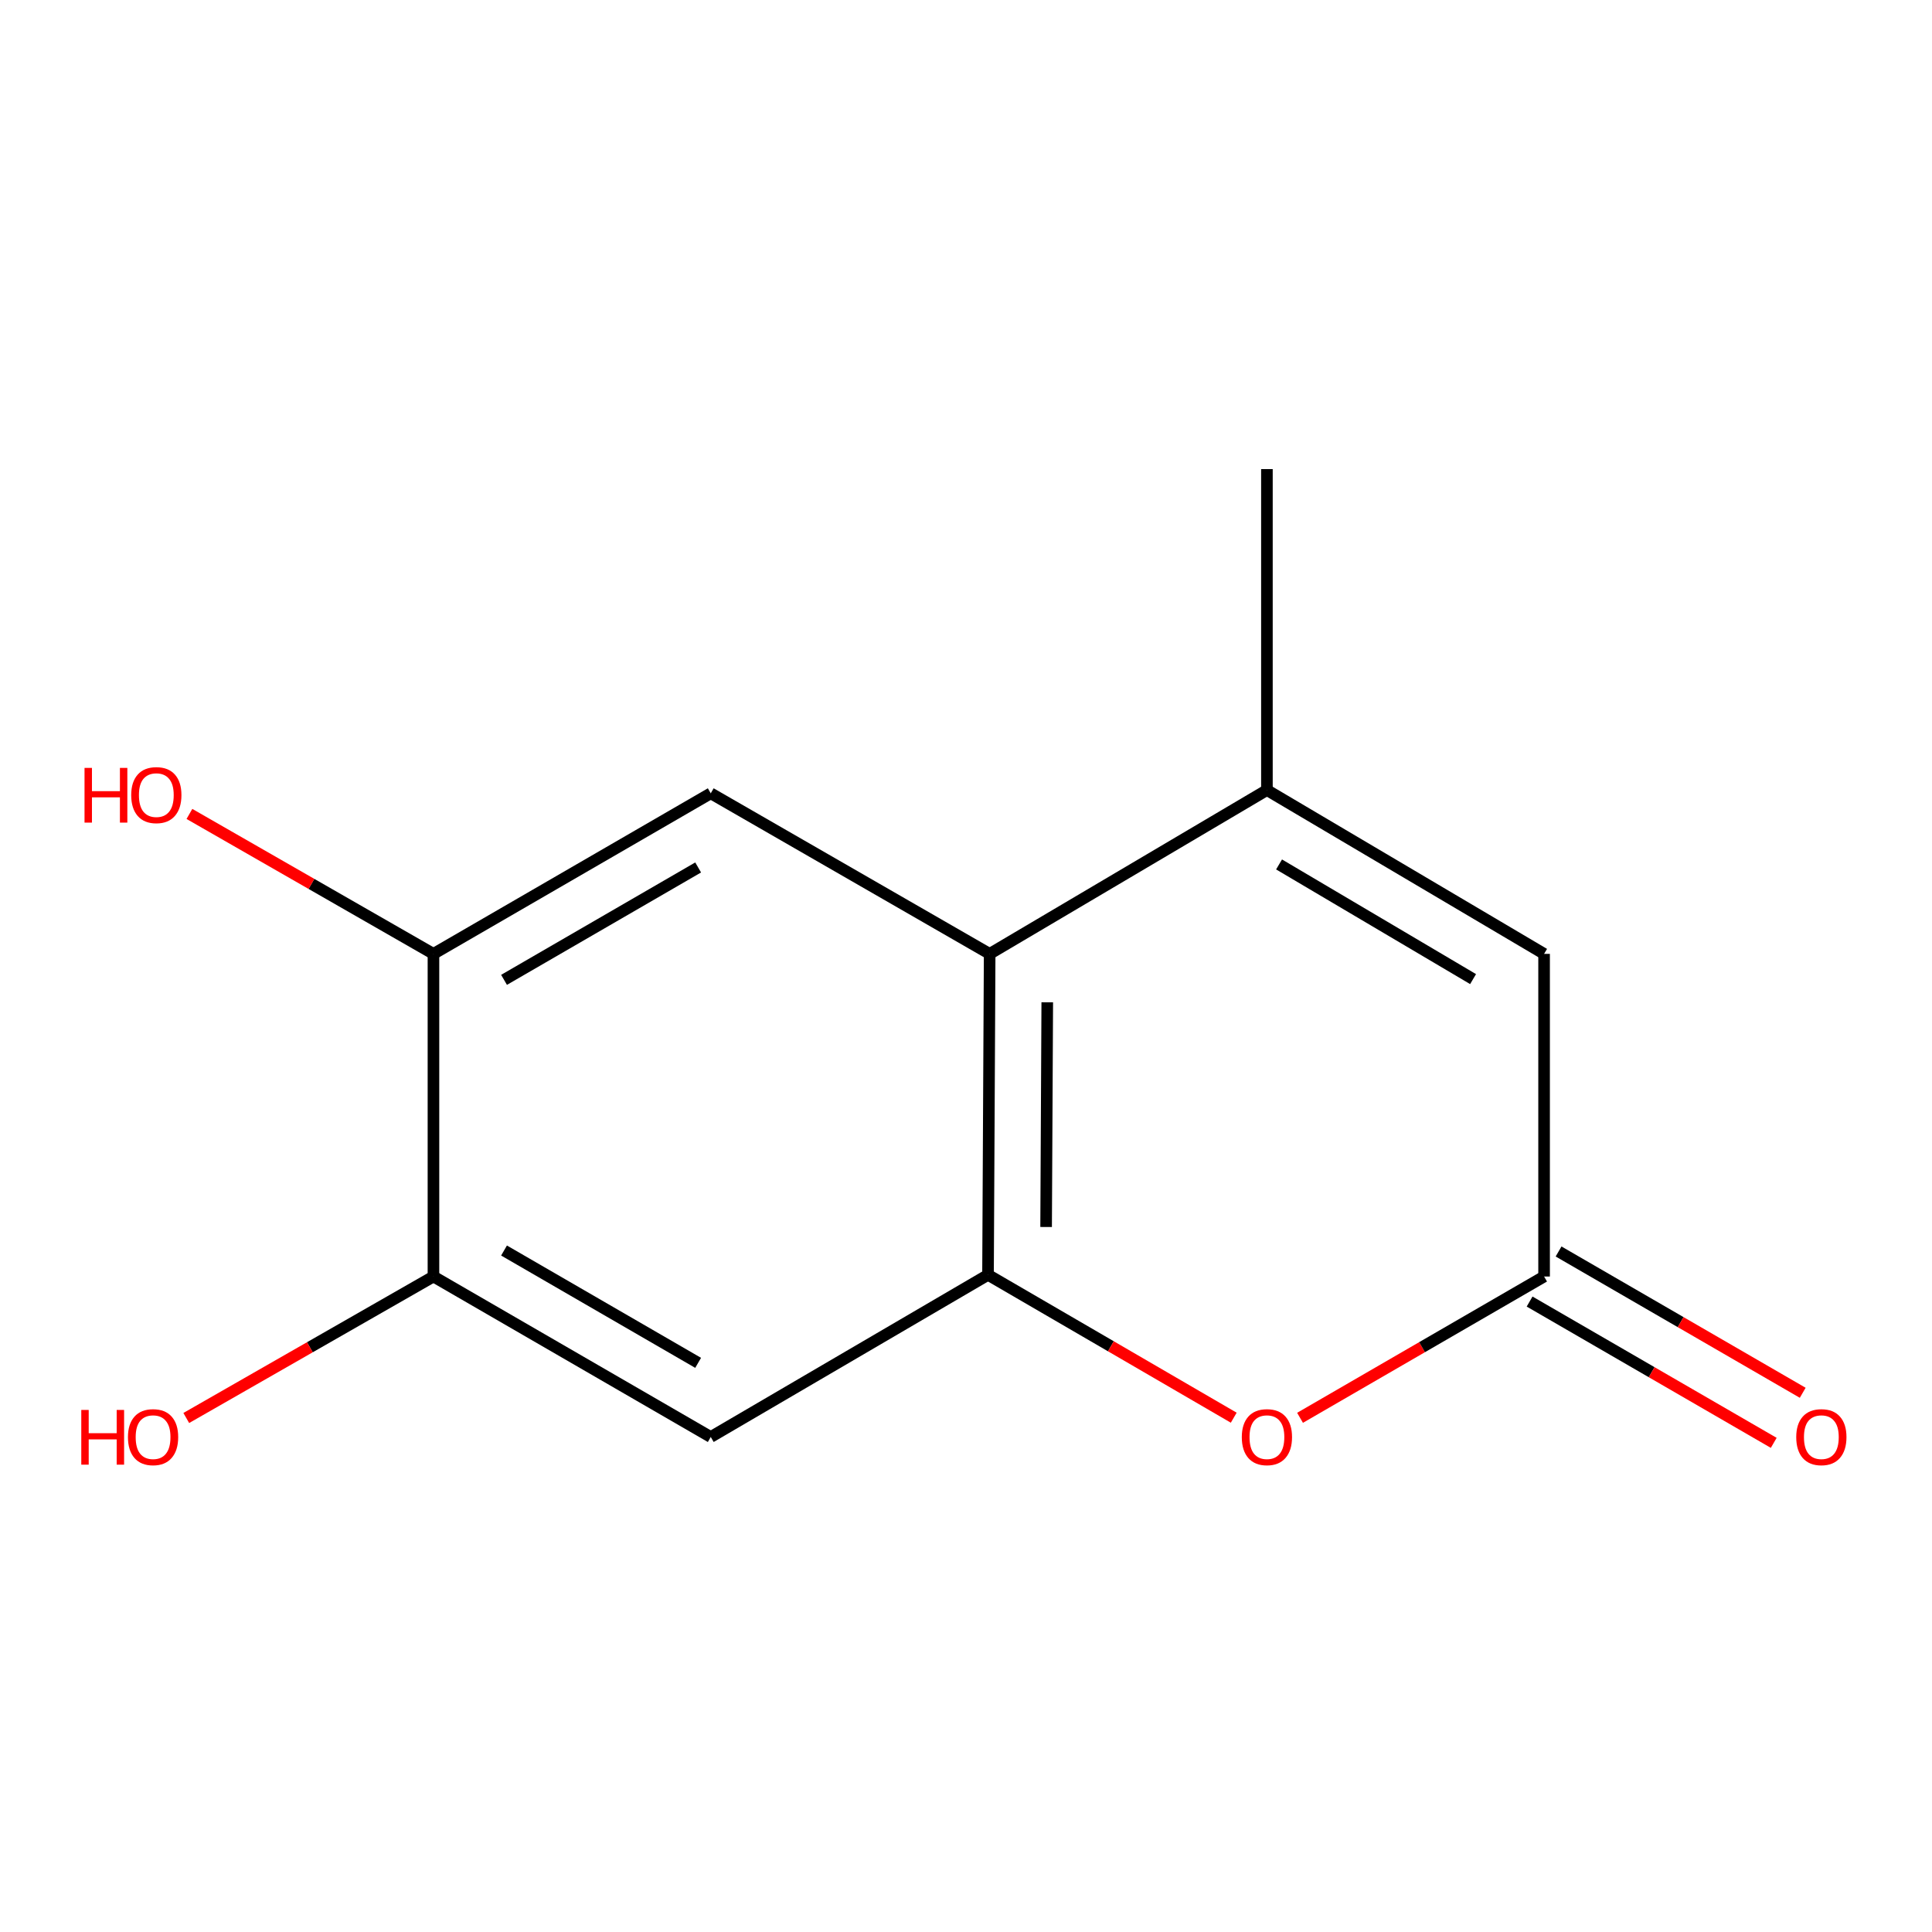 <?xml version='1.0' encoding='iso-8859-1'?>
<svg version='1.1' baseProfile='full'
              xmlns='http://www.w3.org/2000/svg'
                      xmlns:rdkit='http://www.rdkit.org/xml'
                      xmlns:xlink='http://www.w3.org/1999/xlink'
                  xml:space='preserve'
width='1000px' height='1000px' viewBox='0 0 1000 1000'>
<!-- END OF HEADER -->
<rect style='opacity:1.0;fill:#FFFFFF;stroke:none' width='1000' height='1000' x='0' y='0'> </rect>
<path class='bond-0' d='M 511.396,659.859 L 512.245,493.724' style='fill:none;fill-rule:evenodd;stroke:#000000;stroke-width:6px;stroke-linecap:butt;stroke-linejoin:miter;stroke-opacity:1' />
<path class='bond-0' d='M 541.466,635.092 L 542.06,518.797' style='fill:none;fill-rule:evenodd;stroke:#000000;stroke-width:6px;stroke-linecap:butt;stroke-linejoin:miter;stroke-opacity:1' />
<path class='bond-2' d='M 511.396,659.859 L 574.989,696.829' style='fill:none;fill-rule:evenodd;stroke:#000000;stroke-width:6px;stroke-linecap:butt;stroke-linejoin:miter;stroke-opacity:1' />
<path class='bond-2' d='M 574.989,696.829 L 638.581,733.799' style='fill:none;fill-rule:evenodd;stroke:#FF0000;stroke-width:6px;stroke-linecap:butt;stroke-linejoin:miter;stroke-opacity:1' />
<path class='bond-5' d='M 511.396,659.859 L 367.885,743.784' style='fill:none;fill-rule:evenodd;stroke:#000000;stroke-width:6px;stroke-linecap:butt;stroke-linejoin:miter;stroke-opacity:1' />
<path class='bond-1' d='M 512.245,493.724 L 655.756,408.935' style='fill:none;fill-rule:evenodd;stroke:#000000;stroke-width:6px;stroke-linecap:butt;stroke-linejoin:miter;stroke-opacity:1' />
<path class='bond-6' d='M 512.245,493.724 L 367.885,410.615' style='fill:none;fill-rule:evenodd;stroke:#000000;stroke-width:6px;stroke-linecap:butt;stroke-linejoin:miter;stroke-opacity:1' />
<path class='bond-12' d='M 655.756,408.935 L 655.756,242.8' style='fill:none;fill-rule:evenodd;stroke:#000000;stroke-width:6px;stroke-linecap:butt;stroke-linejoin:miter;stroke-opacity:1' />
<path class='bond-14' d='M 655.756,408.935 L 799.217,493.724' style='fill:none;fill-rule:evenodd;stroke:#000000;stroke-width:6px;stroke-linecap:butt;stroke-linejoin:miter;stroke-opacity:1' />
<path class='bond-14' d='M 662.04,447.431 L 762.463,506.783' style='fill:none;fill-rule:evenodd;stroke:#000000;stroke-width:6px;stroke-linecap:butt;stroke-linejoin:miter;stroke-opacity:1' />
<path class='bond-3' d='M 672.9,733.858 L 736.059,697.291' style='fill:none;fill-rule:evenodd;stroke:#FF0000;stroke-width:6px;stroke-linecap:butt;stroke-linejoin:miter;stroke-opacity:1' />
<path class='bond-3' d='M 736.059,697.291 L 799.217,660.724' style='fill:none;fill-rule:evenodd;stroke:#000000;stroke-width:6px;stroke-linecap:butt;stroke-linejoin:miter;stroke-opacity:1' />
<path class='bond-4' d='M 799.217,660.724 L 799.217,493.724' style='fill:none;fill-rule:evenodd;stroke:#000000;stroke-width:6px;stroke-linecap:butt;stroke-linejoin:miter;stroke-opacity:1' />
<path class='bond-9' d='M 791.718,673.682 L 854.901,710.25' style='fill:none;fill-rule:evenodd;stroke:#000000;stroke-width:6px;stroke-linecap:butt;stroke-linejoin:miter;stroke-opacity:1' />
<path class='bond-9' d='M 854.901,710.25 L 918.084,746.818' style='fill:none;fill-rule:evenodd;stroke:#FF0000;stroke-width:6px;stroke-linecap:butt;stroke-linejoin:miter;stroke-opacity:1' />
<path class='bond-9' d='M 806.717,647.766 L 869.9,684.334' style='fill:none;fill-rule:evenodd;stroke:#000000;stroke-width:6px;stroke-linecap:butt;stroke-linejoin:miter;stroke-opacity:1' />
<path class='bond-9' d='M 869.9,684.334 L 933.083,720.903' style='fill:none;fill-rule:evenodd;stroke:#FF0000;stroke-width:6px;stroke-linecap:butt;stroke-linejoin:miter;stroke-opacity:1' />
<path class='bond-8' d='M 367.885,743.784 L 224.357,660.724' style='fill:none;fill-rule:evenodd;stroke:#000000;stroke-width:6px;stroke-linecap:butt;stroke-linejoin:miter;stroke-opacity:1' />
<path class='bond-8' d='M 361.354,705.408 L 260.884,647.267' style='fill:none;fill-rule:evenodd;stroke:#000000;stroke-width:6px;stroke-linecap:butt;stroke-linejoin:miter;stroke-opacity:1' />
<path class='bond-13' d='M 367.885,410.615 L 224.357,493.724' style='fill:none;fill-rule:evenodd;stroke:#000000;stroke-width:6px;stroke-linecap:butt;stroke-linejoin:miter;stroke-opacity:1' />
<path class='bond-13' d='M 361.36,448.994 L 260.891,507.17' style='fill:none;fill-rule:evenodd;stroke:#000000;stroke-width:6px;stroke-linecap:butt;stroke-linejoin:miter;stroke-opacity:1' />
<path class='bond-7' d='M 224.357,493.724 L 224.357,660.724' style='fill:none;fill-rule:evenodd;stroke:#000000;stroke-width:6px;stroke-linecap:butt;stroke-linejoin:miter;stroke-opacity:1' />
<path class='bond-10' d='M 224.357,493.724 L 161.202,457.507' style='fill:none;fill-rule:evenodd;stroke:#000000;stroke-width:6px;stroke-linecap:butt;stroke-linejoin:miter;stroke-opacity:1' />
<path class='bond-10' d='M 161.202,457.507 L 98.046,421.289' style='fill:none;fill-rule:evenodd;stroke:#FF0000;stroke-width:6px;stroke-linecap:butt;stroke-linejoin:miter;stroke-opacity:1' />
<path class='bond-11' d='M 224.357,660.724 L 160.385,697.338' style='fill:none;fill-rule:evenodd;stroke:#000000;stroke-width:6px;stroke-linecap:butt;stroke-linejoin:miter;stroke-opacity:1' />
<path class='bond-11' d='M 160.385,697.338 L 96.413,733.951' style='fill:none;fill-rule:evenodd;stroke:#FF0000;stroke-width:6px;stroke-linecap:butt;stroke-linejoin:miter;stroke-opacity:1' />
<path  class='atom-3' d='M 642.756 743.864
Q 642.756 737.064, 646.116 733.264
Q 649.476 729.464, 655.756 729.464
Q 662.036 729.464, 665.396 733.264
Q 668.756 737.064, 668.756 743.864
Q 668.756 750.744, 665.356 754.664
Q 661.956 758.544, 655.756 758.544
Q 649.516 758.544, 646.116 754.664
Q 642.756 750.784, 642.756 743.864
M 655.756 755.344
Q 660.076 755.344, 662.396 752.464
Q 664.756 749.544, 664.756 743.864
Q 664.756 738.304, 662.396 735.504
Q 660.076 732.664, 655.756 732.664
Q 651.436 732.664, 649.076 735.464
Q 646.756 738.264, 646.756 743.864
Q 646.756 749.584, 649.076 752.464
Q 651.436 755.344, 655.756 755.344
' fill='#FF0000'/>
<path  class='atom-10' d='M 929.729 743.864
Q 929.729 737.064, 933.089 733.264
Q 936.449 729.464, 942.729 729.464
Q 949.009 729.464, 952.369 733.264
Q 955.729 737.064, 955.729 743.864
Q 955.729 750.744, 952.329 754.664
Q 948.929 758.544, 942.729 758.544
Q 936.489 758.544, 933.089 754.664
Q 929.729 750.784, 929.729 743.864
M 942.729 755.344
Q 947.049 755.344, 949.369 752.464
Q 951.729 749.544, 951.729 743.864
Q 951.729 738.304, 949.369 735.504
Q 947.049 732.664, 942.729 732.664
Q 938.409 732.664, 936.049 735.464
Q 933.729 738.264, 933.729 743.864
Q 933.729 749.584, 936.049 752.464
Q 938.409 755.344, 942.729 755.344
' fill='#FF0000'/>
<path  class='atom-11' d='M 43.752 397.464
L 47.593 397.464
L 47.593 409.504
L 62.072 409.504
L 62.072 397.464
L 65.912 397.464
L 65.912 425.784
L 62.072 425.784
L 62.072 412.704
L 47.593 412.704
L 47.593 425.784
L 43.752 425.784
L 43.752 397.464
' fill='#FF0000'/>
<path  class='atom-11' d='M 67.912 411.544
Q 67.912 404.744, 71.272 400.944
Q 74.632 397.144, 80.912 397.144
Q 87.192 397.144, 90.552 400.944
Q 93.912 404.744, 93.912 411.544
Q 93.912 418.424, 90.513 422.344
Q 87.112 426.224, 80.912 426.224
Q 74.672 426.224, 71.272 422.344
Q 67.912 418.464, 67.912 411.544
M 80.912 423.024
Q 85.233 423.024, 87.552 420.144
Q 89.912 417.224, 89.912 411.544
Q 89.912 405.984, 87.552 403.184
Q 85.233 400.344, 80.912 400.344
Q 76.593 400.344, 74.233 403.144
Q 71.912 405.944, 71.912 411.544
Q 71.912 417.264, 74.233 420.144
Q 76.593 423.024, 80.912 423.024
' fill='#FF0000'/>
<path  class='atom-12' d='M 42.072 729.784
L 45.912 729.784
L 45.912 741.824
L 60.392 741.824
L 60.392 729.784
L 64.232 729.784
L 64.232 758.104
L 60.392 758.104
L 60.392 745.024
L 45.912 745.024
L 45.912 758.104
L 42.072 758.104
L 42.072 729.784
' fill='#FF0000'/>
<path  class='atom-12' d='M 66.232 743.864
Q 66.232 737.064, 69.592 733.264
Q 72.952 729.464, 79.232 729.464
Q 85.512 729.464, 88.872 733.264
Q 92.232 737.064, 92.232 743.864
Q 92.232 750.744, 88.832 754.664
Q 85.432 758.544, 79.232 758.544
Q 72.992 758.544, 69.592 754.664
Q 66.232 750.784, 66.232 743.864
M 79.232 755.344
Q 83.552 755.344, 85.872 752.464
Q 88.232 749.544, 88.232 743.864
Q 88.232 738.304, 85.872 735.504
Q 83.552 732.664, 79.232 732.664
Q 74.912 732.664, 72.552 735.464
Q 70.232 738.264, 70.232 743.864
Q 70.232 749.584, 72.552 752.464
Q 74.912 755.344, 79.232 755.344
' fill='#FF0000'/>
</svg>
